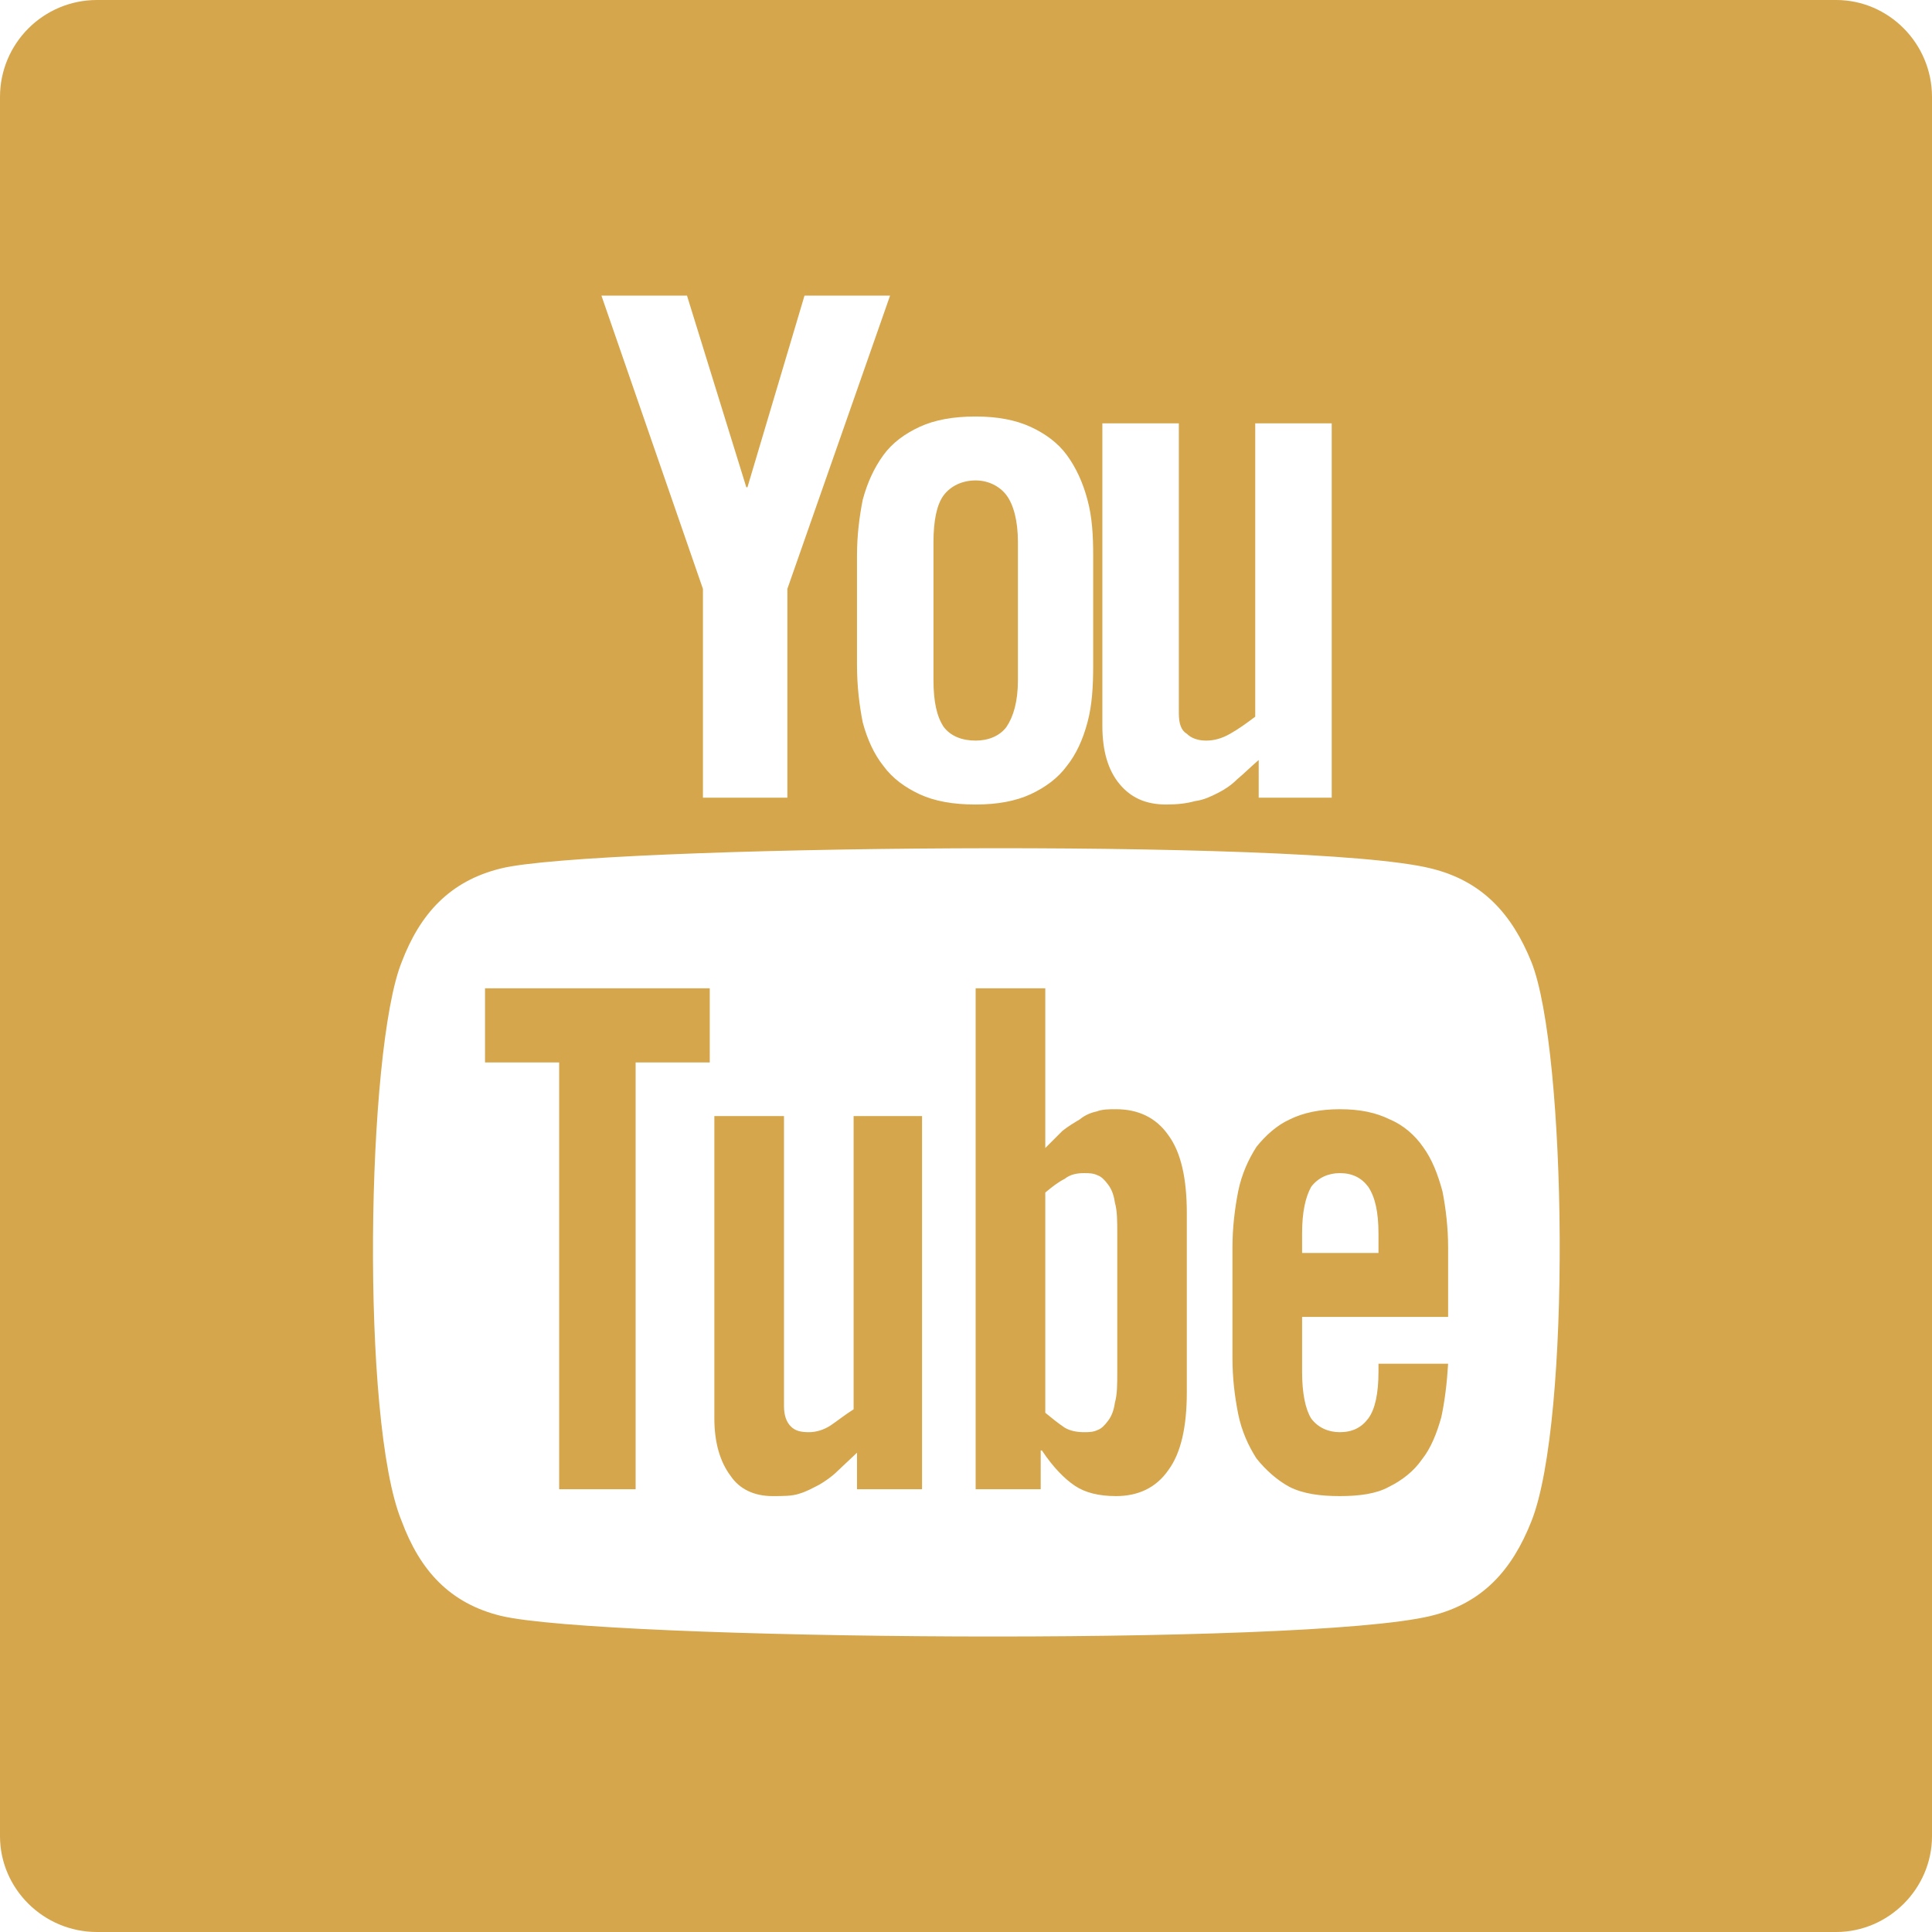 <svg width="24" height="24" viewBox="0 0 24 24" fill="none" xmlns="http://www.w3.org/2000/svg">
<g clip-path="url(#clip0_62_1812)">
<path fill-rule="evenodd" clip-rule="evenodd" d="M1.205 0H22.809C23.461 0 24 0.539 24 1.205V22.809C24 23.461 23.461 24 22.809 24H1.205C0.539 24 0 23.461 0 22.809V1.205C0 0.539 0.539 0 1.205 0ZM9.781 7.315L11.057 3.672H9.994L9.285 6.053H9.271L8.534 3.672H7.471L8.732 7.315V9.909H9.781V7.315ZM12.645 8.449C12.645 8.718 12.588 8.903 12.503 9.03C12.418 9.144 12.276 9.2 12.12 9.2C11.95 9.2 11.809 9.144 11.723 9.03C11.638 8.903 11.596 8.718 11.596 8.449V6.734C11.596 6.464 11.638 6.266 11.723 6.152C11.809 6.039 11.95 5.968 12.12 5.968C12.276 5.968 12.418 6.039 12.503 6.152C12.588 6.266 12.645 6.464 12.645 6.734V8.449ZM10.646 8.265C10.646 8.52 10.675 8.761 10.717 8.973C10.774 9.186 10.859 9.37 10.972 9.512C11.085 9.668 11.241 9.781 11.425 9.867C11.61 9.952 11.837 9.994 12.12 9.994C12.389 9.994 12.616 9.952 12.801 9.867C12.985 9.781 13.141 9.668 13.255 9.512C13.368 9.37 13.453 9.186 13.509 8.973C13.567 8.761 13.58 8.52 13.58 8.265V6.904C13.58 6.649 13.567 6.422 13.509 6.209C13.453 5.996 13.368 5.812 13.255 5.656C13.141 5.5 12.985 5.387 12.801 5.302C12.616 5.217 12.389 5.174 12.12 5.174C11.837 5.174 11.61 5.217 11.425 5.302C11.241 5.387 11.085 5.5 10.972 5.656C10.859 5.812 10.774 5.996 10.717 6.209C10.675 6.422 10.646 6.649 10.646 6.904V8.265ZM15.593 5.259V8.903C15.48 8.988 15.381 9.059 15.281 9.115C15.183 9.172 15.083 9.2 14.984 9.2C14.885 9.2 14.8 9.172 14.743 9.115C14.672 9.073 14.644 8.988 14.644 8.86V5.259H13.694V9.016C13.694 9.328 13.765 9.569 13.907 9.739C14.048 9.909 14.232 9.994 14.488 9.994C14.63 9.994 14.743 9.98 14.843 9.952C14.956 9.937 15.04 9.895 15.126 9.852C15.211 9.81 15.296 9.753 15.367 9.682C15.452 9.611 15.537 9.526 15.636 9.441V9.909H16.543V5.259H15.593V5.259ZM9.739 13.864V17.465C9.739 17.578 9.767 17.663 9.824 17.72C9.881 17.777 9.951 17.791 10.051 17.791C10.136 17.791 10.235 17.763 10.32 17.706C10.405 17.649 10.49 17.579 10.604 17.507V13.864H11.454V18.5H10.646V18.046L10.405 18.273C10.334 18.344 10.249 18.401 10.178 18.443C10.093 18.486 10.022 18.528 9.923 18.557C9.838 18.585 9.725 18.585 9.597 18.585C9.37 18.585 9.186 18.5 9.073 18.33C8.945 18.159 8.874 17.919 8.874 17.621V13.864H9.739ZM16.288 14.743C16.217 14.871 16.175 15.055 16.175 15.325V15.565H17.124V15.325C17.124 15.055 17.082 14.871 16.997 14.743C16.912 14.63 16.799 14.573 16.643 14.573C16.501 14.573 16.373 14.63 16.288 14.743ZM12.985 14.814V17.55C13.071 17.621 13.141 17.677 13.226 17.735C13.297 17.777 13.383 17.791 13.467 17.791C13.524 17.791 13.58 17.791 13.637 17.763C13.68 17.749 13.723 17.706 13.765 17.649C13.808 17.593 13.836 17.522 13.85 17.423C13.879 17.323 13.879 17.196 13.879 17.04V15.325C13.879 15.169 13.879 15.041 13.85 14.941C13.836 14.843 13.808 14.771 13.765 14.715C13.723 14.658 13.68 14.615 13.637 14.601C13.58 14.573 13.524 14.573 13.467 14.573C13.383 14.573 13.297 14.587 13.226 14.644C13.141 14.687 13.071 14.743 12.985 14.814ZM7.896 13.198V18.5H6.946V13.198H6.025V12.277H8.817V13.198H7.896V13.198ZM12.12 18.5V12.277H12.985V14.261L13.197 14.049C13.268 13.992 13.34 13.949 13.411 13.907C13.481 13.85 13.552 13.822 13.623 13.807C13.694 13.779 13.779 13.779 13.864 13.779C14.133 13.779 14.36 13.879 14.516 14.105C14.672 14.318 14.743 14.644 14.743 15.069V17.295C14.743 17.72 14.672 18.046 14.516 18.259C14.36 18.486 14.133 18.585 13.864 18.585C13.652 18.585 13.481 18.543 13.353 18.457C13.226 18.372 13.084 18.23 12.943 18.018H12.928V18.5H12.12V18.5ZM15.31 15.495C15.31 15.253 15.339 15.013 15.381 14.8C15.424 14.587 15.508 14.403 15.608 14.247C15.721 14.105 15.863 13.978 16.019 13.907C16.189 13.822 16.401 13.779 16.643 13.779C16.898 13.779 17.096 13.822 17.267 13.907C17.436 13.978 17.579 14.105 17.677 14.247C17.791 14.403 17.861 14.587 17.919 14.8C17.961 15.013 17.989 15.253 17.989 15.495V16.359H16.175V17.04C16.175 17.309 16.217 17.507 16.288 17.621C16.373 17.735 16.501 17.791 16.643 17.791C16.799 17.791 16.912 17.735 16.997 17.621C17.082 17.507 17.124 17.309 17.124 17.04V16.941H17.989C17.975 17.181 17.947 17.408 17.904 17.607C17.848 17.805 17.776 17.989 17.663 18.131C17.564 18.273 17.423 18.387 17.252 18.471C17.096 18.557 16.884 18.585 16.643 18.585C16.401 18.585 16.189 18.557 16.019 18.471C15.863 18.387 15.721 18.259 15.608 18.117C15.508 17.961 15.424 17.777 15.381 17.564C15.339 17.351 15.31 17.125 15.31 16.869V15.495ZM6.223 10.788C5.585 10.944 5.217 11.355 4.99 11.951C4.551 13.042 4.479 17.663 4.99 18.897C5.217 19.507 5.585 19.917 6.223 20.073C7.471 20.371 16.203 20.456 17.776 20.073C18.415 19.917 18.783 19.507 19.024 18.897C19.52 17.649 19.464 13.056 19.024 11.951C18.783 11.355 18.415 10.944 17.776 10.788C16.245 10.405 7.357 10.505 6.223 10.788Z" fill="#D5A64B"/>
</g>
<defs>
<clipPath id="clip0_62_1812">
<rect width="24" height="24" fill="white"/>
</clipPath>
</defs>
</svg>
